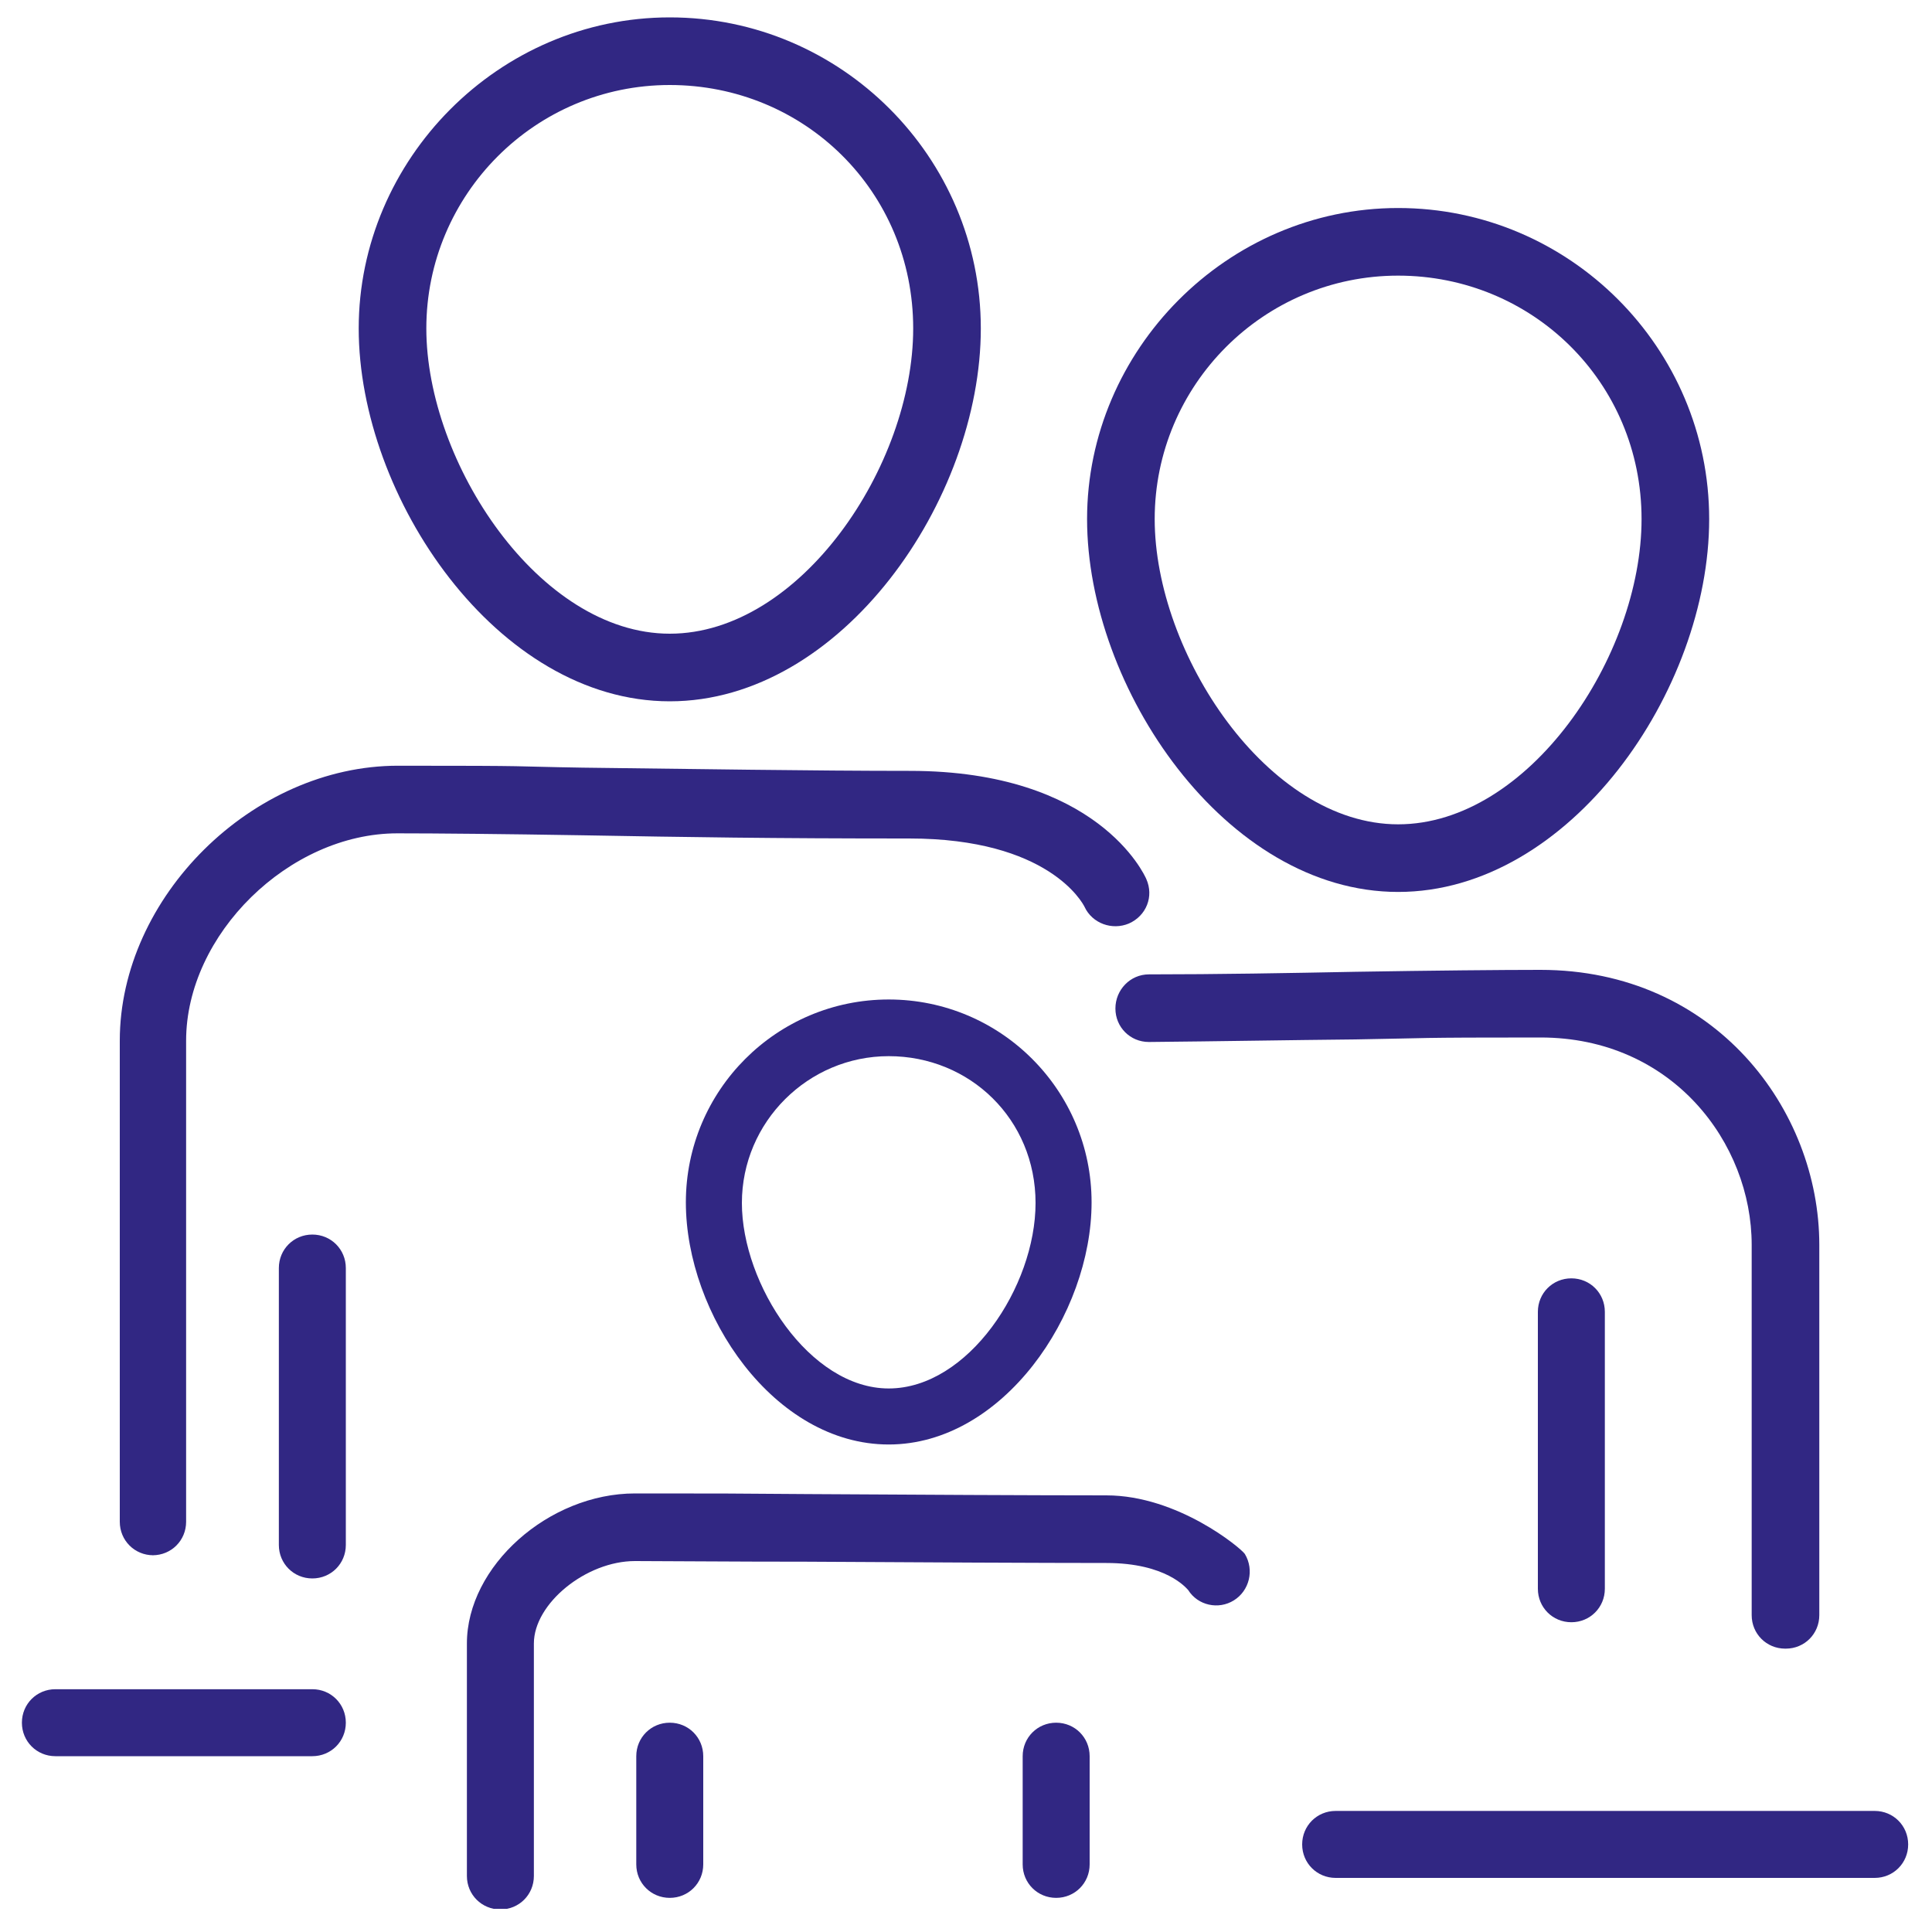 <?xml version="1.0" encoding="UTF-8"?>
<svg xmlns="http://www.w3.org/2000/svg" xmlns:xlink="http://www.w3.org/1999/xlink" version="1.1" viewBox="0 0 300 300">
  <!-- Generator: Adobe Illustrator 29.1.0, SVG Export Plug-In . SVG Version: 2.1.0 Build 142)  -->
  <defs>
    <style>
      .st0, .st1 {
        fill: none;
      }

      .st2 {
        fill: #312783;
      }

      .st3 {
        clip-path: url(#clippath-11);
      }

      .st4 {
        clip-path: url(#clippath-10);
      }

      .st5 {
        clip-path: url(#clippath-1);
      }

      .st6 {
        clip-path: url(#clippath-3);
      }

      .st7 {
        clip-path: url(#clippath-4);
      }

      .st8 {
        clip-path: url(#clippath-2);
      }

      .st9 {
        clip-path: url(#clippath-7);
      }

      .st10 {
        clip-path: url(#clippath-6);
      }

      .st11 {
        clip-path: url(#clippath-9);
      }

      .st12 {
        clip-path: url(#clippath-8);
      }

      .st13 {
        clip-path: url(#clippath-5);
      }

      .st14 {
        fill: #fff;
      }

      .st1 {
        stroke: #312783;
        stroke-linecap: round;
        stroke-width: 4px;
      }

      .st15 {
        display: none;
      }

      .st16 {
        clip-path: url(#clippath);
      }
    </style>
    <clipPath id="clippath">
      <rect class="st0" x="3.5" y="3.7" width="292.6" height="293.7"/>
    </clipPath>
    <clipPath id="clippath-1">
      <rect class="st0" x="3.5" y="3.7" width="292.6" height="293.7"/>
    </clipPath>
    <clipPath id="clippath-2">
      <rect class="st0" x="3.5" y="3.7" width="292.6" height="293.7"/>
    </clipPath>
    <clipPath id="clippath-3">
      <rect class="st0" x="3.5" y="3.7" width="292.6" height="293.7"/>
    </clipPath>
    <clipPath id="clippath-4">
      <rect class="st0" x="3.5" y="3.7" width="292.6" height="293.7"/>
    </clipPath>
    <clipPath id="clippath-5">
      <rect class="st0" x="3.5" y="3.7" width="292.6" height="293.7"/>
    </clipPath>
    <clipPath id="clippath-6">
      <rect class="st0" x="3.5" y="3.7" width="292.6" height="293.7"/>
    </clipPath>
    <clipPath id="clippath-7">
      <rect class="st0" x="3.5" y="3.7" width="292.6" height="293.7"/>
    </clipPath>
    <clipPath id="clippath-8">
      <rect class="st0" x="26.7" y="1.8" width="251.5" height="295.5"/>
    </clipPath>
    <clipPath id="clippath-9">
      <rect class="st0" x="26.7" y="1.8" width="251.5" height="295.5"/>
    </clipPath>
    <clipPath id="clippath-10">
      <rect class="st0" x="3.3" y="2.7" width="293" height="293.7"/>
    </clipPath>
    <clipPath id="clippath-11">
      <rect class="st0" x="3.3" y="2.7" width="293" height="293.7"/>
    </clipPath>
  </defs>
  <g id="Ebene_1" class="st15">
    <g>
      <g class="st16">
        <path class="st14" d="M121.5,263.1v-76.6l45.3-8.8s11.4,23.5,23,23.5,20.3-23.5,20.3-23.5c0,0,31.3,6.9,34.6,8.8,3.3,2,17.3,81.3,17.3,81.3l-144.1-.7"/>
        <path class="st2" d="M267.7,272.5l-149.7-.7v-8.7s-1.2,0-1.2,0v-80.5l52.7-10.3,1.6,3.3c4.1,8.4,12.9,20.9,18.8,20.9s14.3-14.9,15.8-20.1l1.2-4.2,4.3.9c12,2.6,32.6,7.3,36.1,9.4,2.2,1.3,5.2,3.1,19.5,84.5l1,5.5ZM126.2,262.4l130.3.6c-5.1-28.3-12.3-65.5-15-72.9-3.8-1.3-16.1-4.3-28.2-7-2.9,7.7-10.3,22.7-23.4,22.7s-14.1-1.1-25.6-22.9l-38,7.4v72.1Z"/>
      </g>
      <rect class="st14" x="8.2" y="267.8" width="283.2" height="25"/>
      <g class="st5">
        <path class="st2" d="M296.1,297.5H3.5v-34.4h292.6v34.4ZM12.9,288h273.8v-15.6H12.9v15.6Z"/>
      </g>
      <rect class="st14" x="222.8" y="243.4" width="68.6" height="25"/>
      <g class="st8">
        <path class="st2" d="M296.1,273.1h-78v-34.4h78v34.4ZM227.5,263.7h59.2v-15.6h-59.2v15.6Z"/>
      </g>
      <rect class="st14" x="222.8" y="221.1" width="68.6" height="25"/>
      <g class="st6">
        <path class="st2" d="M296.1,250.8h-78v-34.4h78v34.4ZM227.5,241.4h59.2v-15.6h-59.2v15.6Z"/>
      </g>
      <rect class="st14" x="222.8" y="195.7" width="68.6" height="25"/>
      <g class="st7">
        <path class="st2" d="M296.1,225.4h-78v-34.4h78v34.4ZM227.5,216h59.2v-15.6h-59.2v15.6Z"/>
      </g>
      <g class="st13">
        <polygon class="st2" points="137 230.1 7.7 230.1 7.7 125.1 49.9 125.1 49.9 134.5 17.1 134.5 17.1 220.7 127.6 220.7 127.6 134.5 95.7 134.5 95.7 125.1 137 125.1 137 230.1"/>
        <path class="st14" d="M105.8,266.8v-11.8c0-6.5-5.3-11.8-11.8-11.8h-4.7v-50.1c0-9.3-7.6-16.9-16.9-16.9s-16.9,7.6-16.9,16.9v50.1h-7.1c-6.5,0-11.8,5.3-11.8,11.8v11.8h69.3Z"/>
        <path class="st2" d="M110.5,271.5H31.9v-16.5c0-9.1,7.4-16.5,16.5-16.5h2.4v-45.4c0-11.9,9.7-21.6,21.6-21.6s21.6,9.7,21.6,21.6v45.4c9.1,0,16.5,7.4,16.5,16.5v16.5ZM41.3,262.1h59.9v-7.1c0-3.9-3.2-7.1-7.1-7.1h-9.4v-54.8c0-6.7-5.5-12.2-12.2-12.2s-12.2,5.5-12.2,12.2v54.8h-11.8c-3.9,0-7.1,3.2-7.1,7.1v7.1Z"/>
      </g>
      <rect class="st2" x="59.5" y="120.4" width="24" height="9.4"/>
      <g class="st10">
        <path class="st2" d="M59.5,102.7c-27.3,0-49.5-22.2-49.5-49.5S32.3,3.7,59.5,3.7s49.5,22.2,49.5,49.5-22.2,49.5-49.5,49.5ZM59.5,13.1c-22.1,0-40.1,18-40.1,40.1s18,40.1,40.1,40.1,40.1-18,40.1-40.1S81.6,13.1,59.5,13.1Z"/>
      </g>
      <path class="st2" d="M54.8,67.7V25.2c0-2.6,2.1-4.7,4.7-4.7s4.7,2.1,4.7,4.7v22.8l16.3-13.2c2-1.6,5-1.3,6.6.7,1.6,2,1.3,5-.7,6.6l-31.6,25.5Z"/>
      <g class="st9">
        <path class="st2" d="M189.8,182.3c-24.9,0-43.7-37-43.7-60.9s19.6-45.5,43.7-45.5,43.7,20.4,43.7,45.5-18.8,60.9-43.7,60.9ZM189.8,85.2c-18.9,0-34.3,16.2-34.3,36.1s15.7,51.5,34.3,51.5,34.3-31.7,34.3-51.5-15.4-36.1-34.3-36.1Z"/>
      </g>
    </g>
  </g>
  <g id="Ebene_2" class="st15">
    <g>
      <g class="st12">
        <path class="st2" d="M182.5,297.3H26.7V1.8h155.8v295.5ZM36.8,287.3h135.6V11.9H36.8v275.3Z"/>
      </g>
      <path class="st2" d="M94.8,81.5h-44V31.3h44v50.2ZM60.9,71.4h23.8v-30.1h-23.8v30.1Z"/>
      <path class="st2" d="M94.8,153.4h-44v-50.2h44v50.2ZM60.9,143.3h23.8v-30.1h-23.8v30.1Z"/>
      <path class="st2" d="M94.8,227.1h-44v-50.2h44v50.2ZM60.9,217.1h23.8v-30.1h-23.8v30.1Z"/>
      <path class="st2" d="M161.3,81.5h-44V31.3h44v50.2ZM127.4,71.4h23.8v-30.1h-23.8v30.1Z"/>
      <path class="st2" d="M161.3,153.4h-44v-50.2h44v50.2ZM127.4,143.3h23.8v-30.1h-23.8v30.1Z"/>
      <path class="st2" d="M161.3,227.1h-44v-50.2h44v50.2ZM127.4,217.1h23.8v-30.1h-23.8v30.1Z"/>
      <polygon class="st14" points="117.4 141.8 117.4 292.3 273.1 292.3 273.1 141.8 197.9 75.5 117.4 141.8"/>
      <g class="st11">
        <path class="st2" d="M278.2,297.3H112.3v-157.9l85.7-70.5,80.2,70.6v157.8ZM122.4,287.3h145.7v-143.2l-70.3-61.9-75.4,62v143.1Z"/>
        <polygon class="st2" points="229.4 297.3 219.4 297.3 219.4 190.7 176 190.7 176 297.3 165.9 297.3 165.9 180.6 229.4 180.6 229.4 297.3"/>
      </g>
      <polygon class="st2" points="151.3 184.1 144.1 177 163.1 157.9 235 157.9 252.9 175.9 245.8 183 230.8 168 167.3 168 151.3 184.1"/>
    </g>
  </g>
  <g id="Ebene_3">
    <g>
      <g class="st4">
        <path class="st2" d="M48.5,272.7H8.6c-2.9,0-5.2-2.3-5.2-5.2s2.3-5.2,5.2-5.2h39.9c2.9,0,5.2,2.3,5.2,5.2s-2.3,5.2-5.2,5.2Z"/>
        <path class="st2" d="M217.1,138.5c-26.8,0-48.3-31.7-48.3-57.9s21.7-48.3,48.3-48.3,48.3,21.7,48.3,48.3-21.6,57.9-48.3,57.9ZM217.1,42.8c-20.9,0-37.8,17-37.8,37.8s17.5,47.4,37.8,47.4,37.8-26.1,37.8-47.4-17-37.8-37.8-37.8Z"/>
        <path class="st2" d="M138,224.3c-17.8,0-31.5-20.2-31.5-37.6s14.1-31.5,31.5-31.5,31.5,14.1,31.5,31.5-13.8,37.6-31.5,37.6ZM138,164c-12.5,0-22.8,10.2-22.8,22.8s10.5,28.8,22.8,28.8,22.8-15.8,22.8-28.8-10.2-22.8-22.8-22.8Z"/>
        <path class="st2" d="M104,108.9c-26.8,0-48.3-31.7-48.3-57.9S77.4,2.7,104,2.7s48.3,21.7,48.3,48.3-21.6,57.9-48.3,57.9ZM104,13.2c-20.9,0-37.8,17-37.8,37.8s17.5,47.4,37.8,47.4,37.8-26.1,37.8-47.4S124.9,13.2,104,13.2Z"/>
      </g>
      <path class="st2" d="M48.5,245.1c-2.9,0-5.2-2.3-5.2-5.2v-43c0-2.9,2.3-5.2,5.2-5.2s5.2,2.3,5.2,5.2v43c0,2.9-2.3,5.2-5.2,5.2Z"/>
      <path class="st2" d="M244,251.9c-2.9,0-5.2-2.3-5.2-5.2v-43c0-2.9,2.3-5.2,5.2-5.2s5.2,2.3,5.2,5.2v43c0,2.9-2.3,5.2-5.2,5.2Z"/>
      <g class="st3">
        <path class="st2" d="M164,294.7c-2.9,0-5.2-2.3-5.2-5.2v-16.8c0-2.9,2.3-5.2,5.2-5.2s5.2,2.3,5.2,5.2v16.8c0,2.9-2.3,5.2-5.2,5.2Z"/>
        <path class="st2" d="M104,294.7c-2.9,0-5.2-2.3-5.2-5.2v-16.8c0-2.9,2.3-5.2,5.2-5.2s5.2,2.3,5.2,5.2v16.8c0,2.9-2.3,5.2-5.2,5.2Z"/>
        <path class="st2" d="M23.8,241.5c-2.9,0-5.2-2.3-5.2-5.2v-74.7c0-22.3,20.6-42.7,43.2-42.7s16.5.1,28.7.3c16.8.2,35.8.5,50.8.5,29.1,0,36.4,16.1,36.7,16.8,1.2,2.7,0,5.7-2.7,6.9-2.6,1.1-5.7,0-6.9-2.6-.3-.6-5.6-10.6-27.2-10.6s-34.1-.2-50.9-.5c-12.1-.2-22.6-.3-28.6-.3-16.8,0-32.8,15.7-32.8,32.2v74.7c0,2.9-2.3,5.2-5.2,5.2Z"/>
        <path class="st2" d="M277.2,256c-2.9,0-5.2-2.3-5.2-5.2v-57.5c0-15.8-12.3-32.2-32.8-32.2s-16.5.1-28.7.3c-10.2.1-21.4.3-32.1.4h0c-2.9,0-5.2-2.3-5.2-5.2,0-2.9,2.3-5.3,5.2-5.3,10.6,0,21.9-.2,32-.4,12.2-.2,22.8-.3,28.8-.3,27.1,0,43.3,21.7,43.3,42.7v57.5c0,2.9-2.3,5.2-5.2,5.2Z"/>
        <path class="st2" d="M77.7,296.5c-2.9,0-5.2-2.3-5.2-5.2v-36.1c0-12,12.7-23.3,26.1-23.3s14.8,0,26.8.1c16.2.1,35.3.2,46.4.2s20.9,8.2,21.5,9.1c1.5,2.5.7,5.7-1.7,7.2-2.4,1.5-5.6.8-7.1-1.6-.3-.3-3.4-4.2-12.7-4.2s-30.3-.1-46.5-.2c-11.9,0-22.3-.1-26.7-.1-7.6,0-15.7,6.6-15.7,12.8v36.1c0,2.9-2.3,5.2-5.2,5.2Z"/>
        <path class="st1" d="M18.6,179.9"/>
        <path class="st2" d="M291.1,291.6h-83.7c-2.9,0-5.2-2.3-5.2-5.2s2.3-5.2,5.2-5.2h83.7c2.9,0,5.2,2.3,5.2,5.2s-2.3,5.2-5.2,5.2Z"/>
      </g>
    </g>
  </g>
</svg>